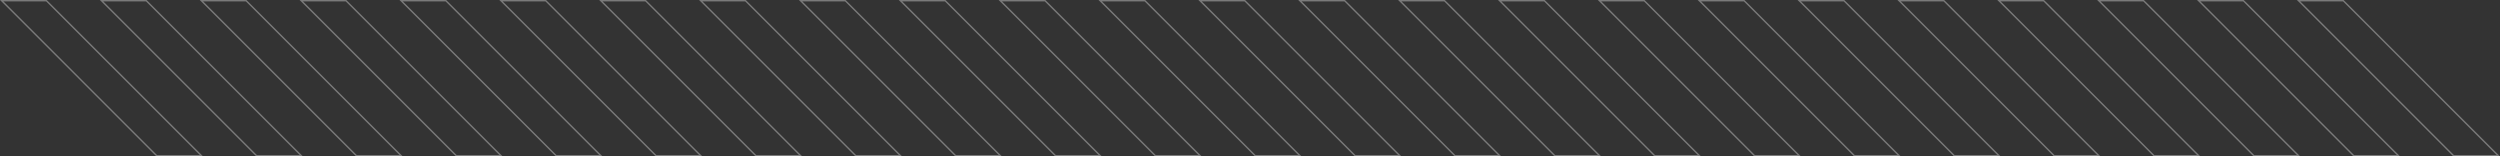 <svg xmlns="http://www.w3.org/2000/svg" width="1773.583" height="110.952" viewBox="0 0 1773.583 110.952">
  <rect x="0" y="0" width="1773.583" height="110.952" fill="#333333" stroke="none"/>
  <g id="Group_61" data-name="Group 61" transform="translate(1.207 0.5)" opacity="0.35">
    <path id="Path_50" data-name="Path 50" d="M0,0,109.952,109.952h31.741L31.732,0Z" fill="none" stroke="#fff" stroke-width="1"/>
    <path id="Path_51" data-name="Path 51" d="M80.955,0,190.907,109.952h31.741L112.688,0Z" transform="translate(-10.108)" fill="none" stroke="#fff" stroke-width="1"/>
    <path id="Path_52" data-name="Path 52" d="M161.91,0,271.862,109.952H303.6L193.643,0Z" transform="translate(-20.216)" fill="none" stroke="#fff" stroke-width="1"/>
    <path id="Path_53" data-name="Path 53" d="M242.865,0,352.817,109.952h31.741L274.6,0Z" transform="translate(-30.325)" fill="none" stroke="#fff" stroke-width="1"/>
    <path id="Path_54" data-name="Path 54" d="M323.82,0,433.772,109.952h31.741L355.553,0Z" transform="translate(-40.433)" fill="none" stroke="#fff" stroke-width="1"/>
    <path id="Path_55" data-name="Path 55" d="M404.775,0,514.727,109.952h31.741L436.507,0Z" transform="translate(-50.541)" fill="none" stroke="#fff" stroke-width="1"/>
    <path id="Path_56" data-name="Path 56" d="M485.73,0,595.682,109.952h31.741L517.462,0Z" transform="translate(-60.65)" fill="none" stroke="#fff" stroke-width="1"/>
    <path id="Path_57" data-name="Path 57" d="M566.685,0,676.637,109.952h31.741L598.418,0Z" transform="translate(-70.758)" fill="none" stroke="#fff" stroke-width="1"/>
    <path id="Path_58" data-name="Path 58" d="M647.64,0,757.592,109.952h31.741L679.372,0Z" transform="translate(-80.866)" fill="none" stroke="#fff" stroke-width="1"/>
    <path id="Path_59" data-name="Path 59" d="M728.6,0,838.547,109.952h31.741L760.327,0Z" transform="translate(-90.974)" fill="none" stroke="#fff" stroke-width="1"/>
    <path id="Path_60" data-name="Path 60" d="M809.55,0,919.5,109.952h31.741L841.282,0Z" transform="translate(-101.082)" fill="none" stroke="#fff" stroke-width="1"/>
    <path id="Path_61" data-name="Path 61" d="M890.505,0l109.952,109.952H1032.2L922.238,0Z" transform="translate(-111.191)" fill="none" stroke="#fff" stroke-width="1"/>
    <path id="Path_62" data-name="Path 62" d="M971.46,0l109.952,109.952h31.741L1003.193,0Z" transform="translate(-121.299)" fill="none" stroke="#fff" stroke-width="1"/>
    <path id="Path_63" data-name="Path 63" d="M1052.415,0l109.952,109.952h31.741L1084.147,0Z" transform="translate(-131.408)" fill="none" stroke="#fff" stroke-width="1"/>
    <path id="Path_64" data-name="Path 64" d="M1133.37,0l109.953,109.952h31.741L1165.1,0Z" transform="translate(-141.515)" fill="none" stroke="#fff" stroke-width="1"/>
    <path id="Path_65" data-name="Path 65" d="M1214.325,0l109.952,109.952h31.741L1246.058,0Z" transform="translate(-151.623)" fill="none" stroke="#fff" stroke-width="1"/>
    <path id="Path_66" data-name="Path 66" d="M1295.28,0l109.952,109.952h31.742L1327.013,0Z" transform="translate(-161.732)" fill="none" stroke="#fff" stroke-width="1"/>
    <path id="Path_67" data-name="Path 67" d="M1376.235,0l109.952,109.952h31.741L1407.967,0Z" transform="translate(-171.84)" fill="none" stroke="#fff" stroke-width="1"/>
    <path id="Path_68" data-name="Path 68" d="M1457.19,0l109.952,109.952h31.741L1488.922,0Z" transform="translate(-181.948)" fill="none" stroke="#fff" stroke-width="1"/>
    <path id="Path_69" data-name="Path 69" d="M1538.145,0,1648.1,109.952h31.741L1569.878,0Z" transform="translate(-192.056)" fill="none" stroke="#fff" stroke-width="1"/>
    <path id="Path_70" data-name="Path 70" d="M1619.1,0l109.952,109.952h31.741L1650.833,0Z" transform="translate(-202.165)" fill="none" stroke="#fff" stroke-width="1"/>
    <path id="Path_71" data-name="Path 71" d="M1700.055,0l109.952,109.952h31.741L1731.787,0Z" transform="translate(-212.273)" fill="none" stroke="#fff" stroke-width="1"/>
    <path id="Path_72" data-name="Path 72" d="M1781.01,0l109.952,109.952H1922.7L1812.742,0Z" transform="translate(-222.381)" fill="none" stroke="#fff" stroke-width="1"/>
    <path id="Path_73" data-name="Path 73" d="M1861.965,0l109.953,109.952h31.741L1893.7,0Z" transform="translate(-232.49)" fill="none" stroke="#fff" stroke-width="1"/>
  </g>
</svg>
